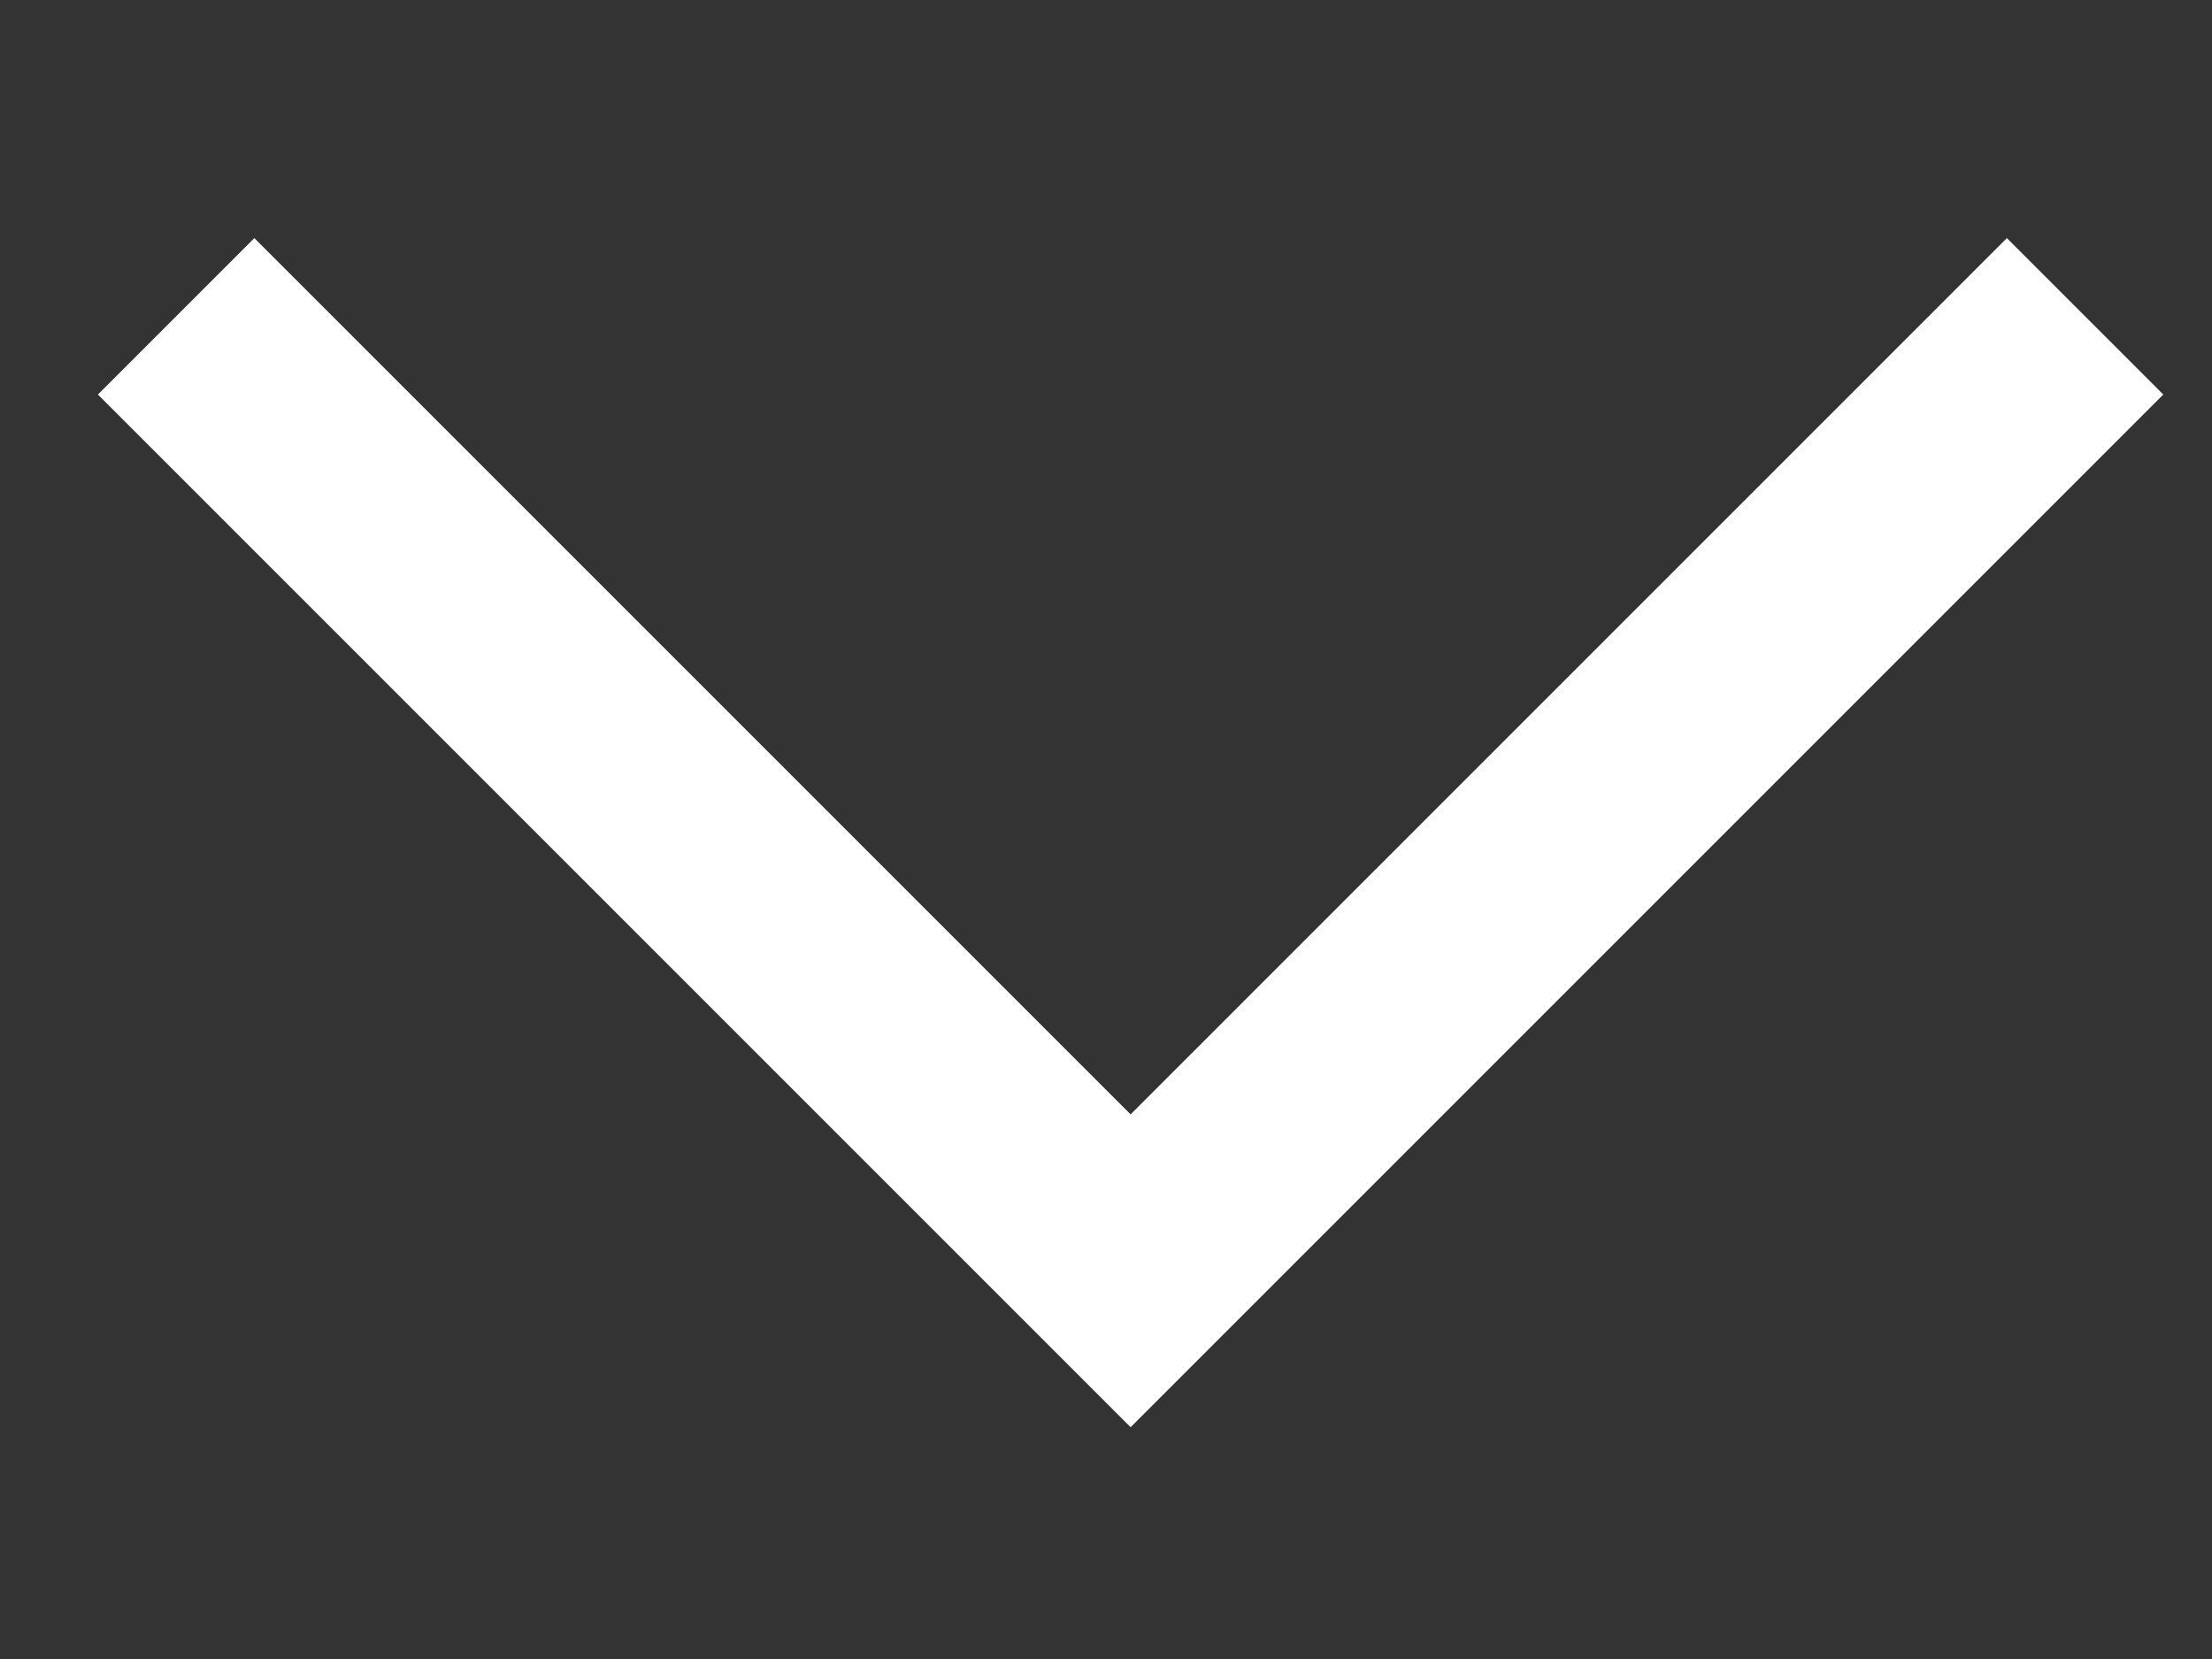 <svg width="8" height="6" viewBox="0 0 8 6" fill="none" xmlns="http://www.w3.org/2000/svg">
<rect x="0" y="0" width="8" height="6" fill="#333333" stroke="none"/>
<path d="M0.637 1.144L4.089 4.596L7.541 1.144" stroke="white" stroke-width="0.8"/>
</svg>
